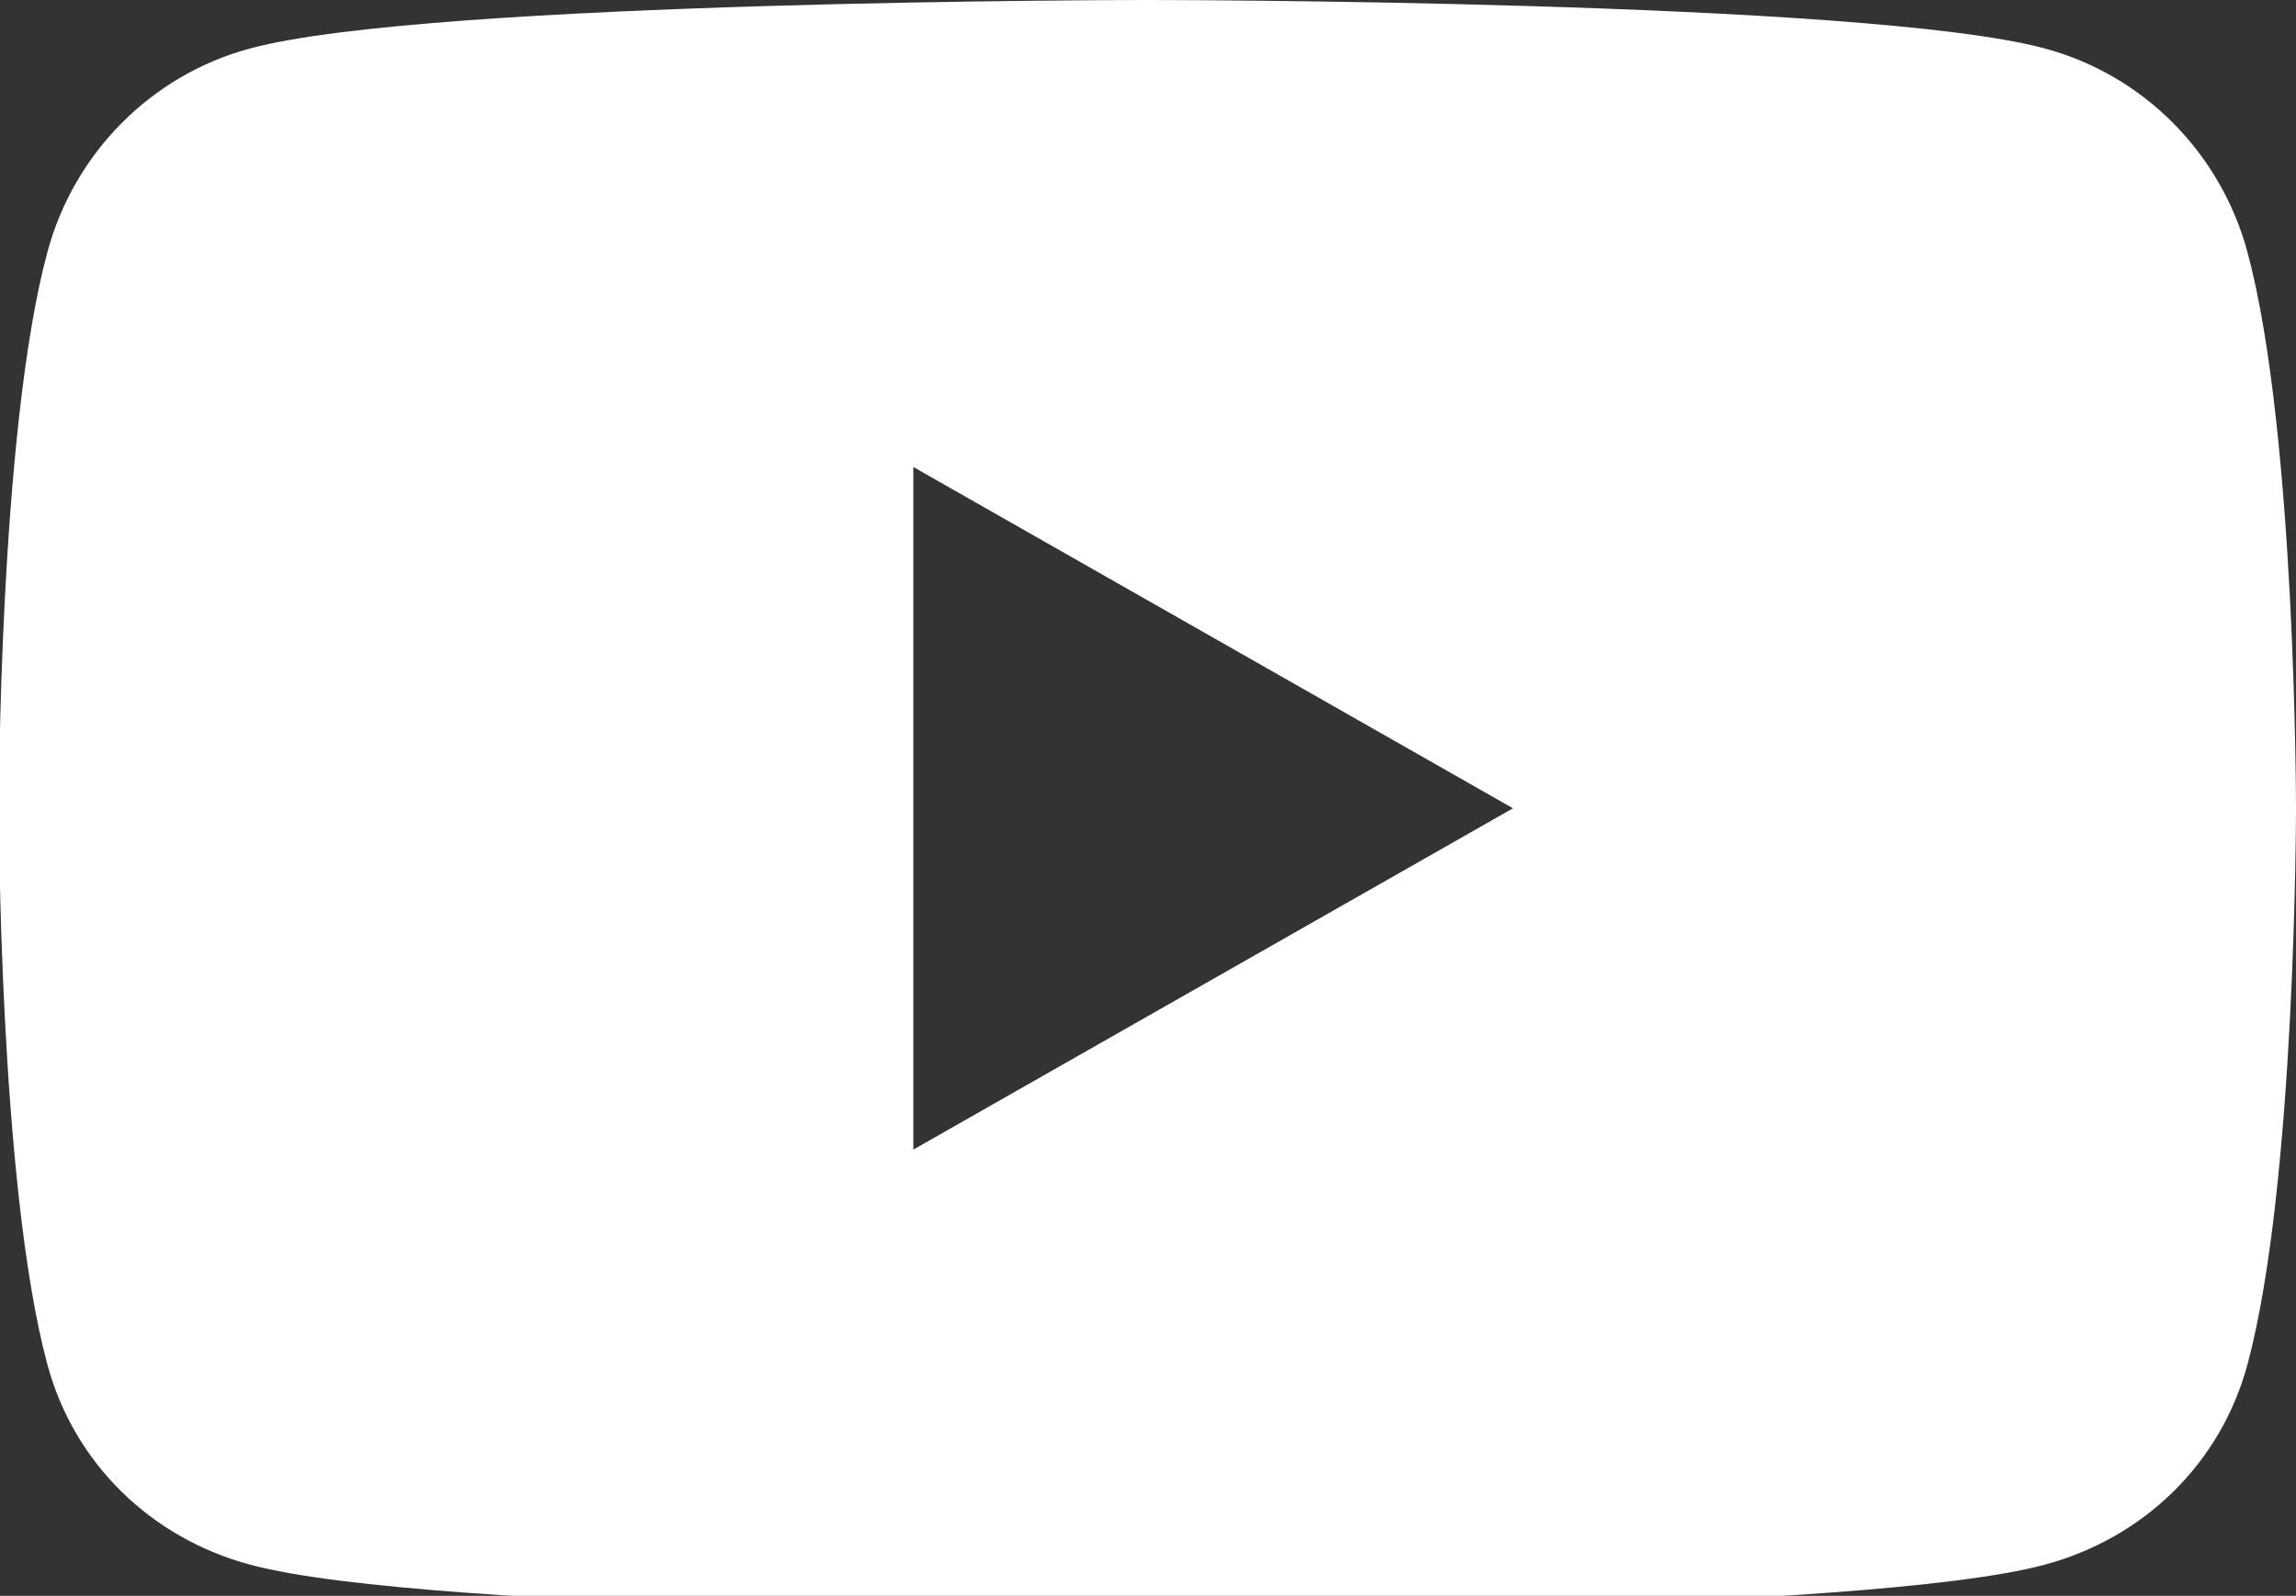 <?xml version="1.0" encoding="UTF-8"?>
<svg id="_レイヤー_1" data-name="レイヤー 1" xmlns="http://www.w3.org/2000/svg" viewBox="0 0 19.91 13.84">
  <rect x="0" y="0" width="19.91" height="13.84" fill="#333333" stroke="none"/>
  <defs>
    <style>
      .cls-1 {
        fill: #fff;
      }
    </style>
  </defs>
  <path class="cls-1" d="M19.91,7.01s0,3.26-.42,4.82c-.23.86-.9,1.51-1.76,1.74-1.55.42-7.78.42-7.78.42,0,0-6.23,0-7.78-.42-.86-.23-1.53-.88-1.76-1.74-.42-1.56-.42-4.82-.42-4.82,0,0,0-3.26.42-4.82.23-.86.9-1.54,1.76-1.77,1.55-.42,7.78-.42,7.78-.42,0,0,6.23,0,7.78.42.86.23,1.53.91,1.76,1.77.42,1.56.42,4.82.42,4.82ZM13.12,7.01l-5.2-2.96v5.92l5.2-2.96Z"/>
</svg>
